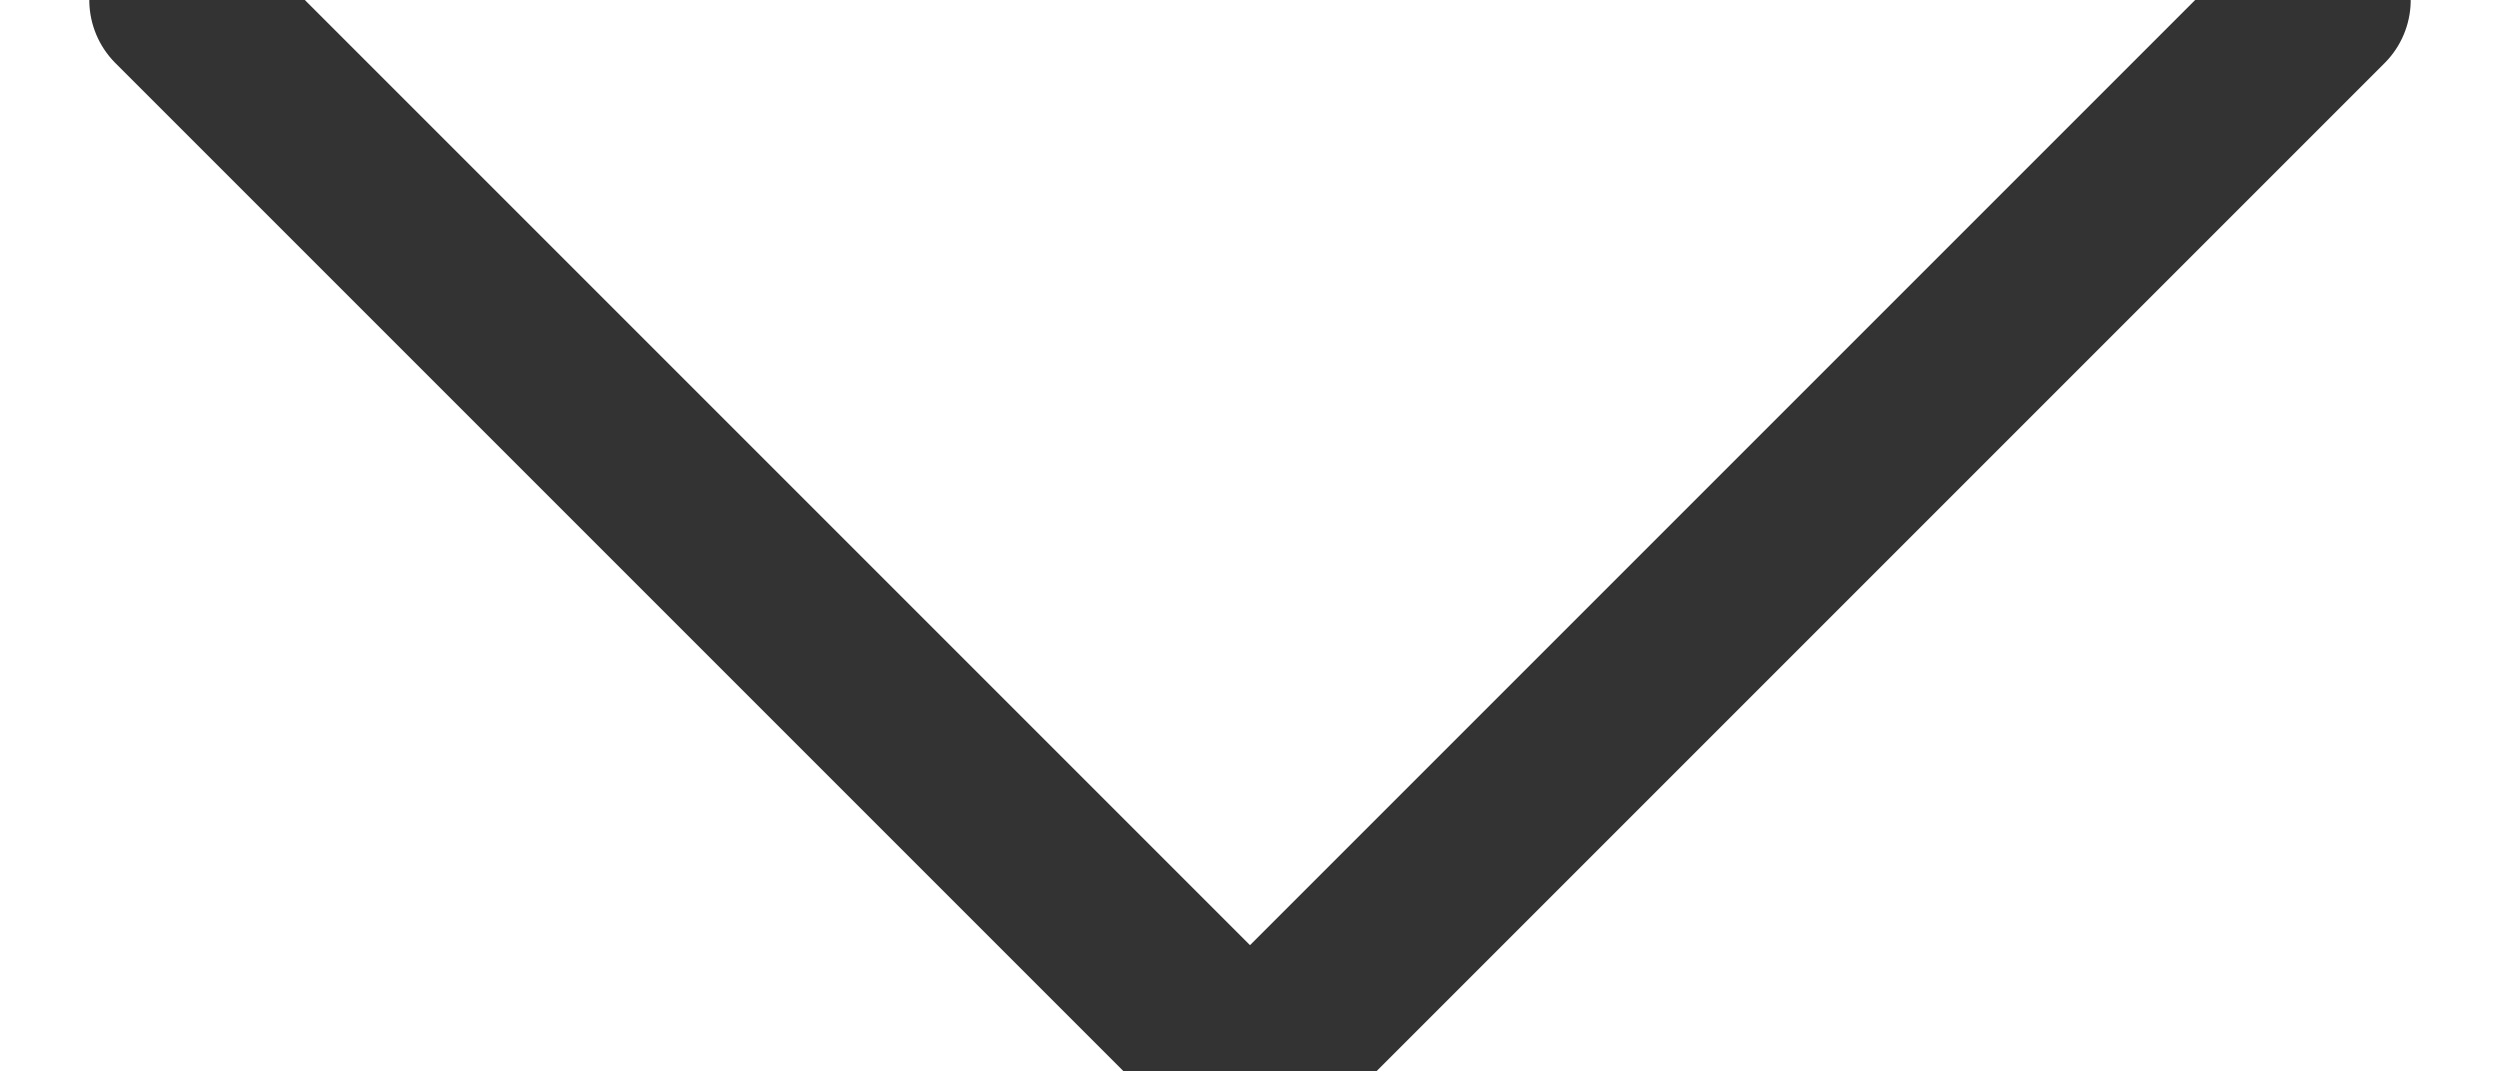 <?xml version="1.0" encoding="UTF-8"?>
<svg width="14px" height="6px" viewBox="0 0 14 6" version="1.1" xmlns="http://www.w3.org/2000/svg" xmlns:xlink="http://www.w3.org/1999/xlink">
    <!-- Generator: Sketch 61.2 (89653) - https://sketch.com -->
    <title>down</title>
    <desc>Created with Sketch.</desc>
    <g id="Page-1" stroke="none" stroke-width="1" fill="none" fill-rule="evenodd" stroke-linecap="round" stroke-linejoin="round">
        <g id="BF-Ui-ProductPG" transform="translate(-1188, -744)" stroke="#333333">
            <g id="Group-26" transform="translate(883, 708)">
                <g id="Group-11" transform="translate(252, 0)">
                    <g id="Group-25-Copy">
                        <polyline id="down" transform="translate(60, 39) scale(1, -1) rotate(90) translate(-60, -39) " points="63 45 57 39 63 33"></polyline>
                    </g>
                </g>
            </g>
        </g>
    </g>
</svg>